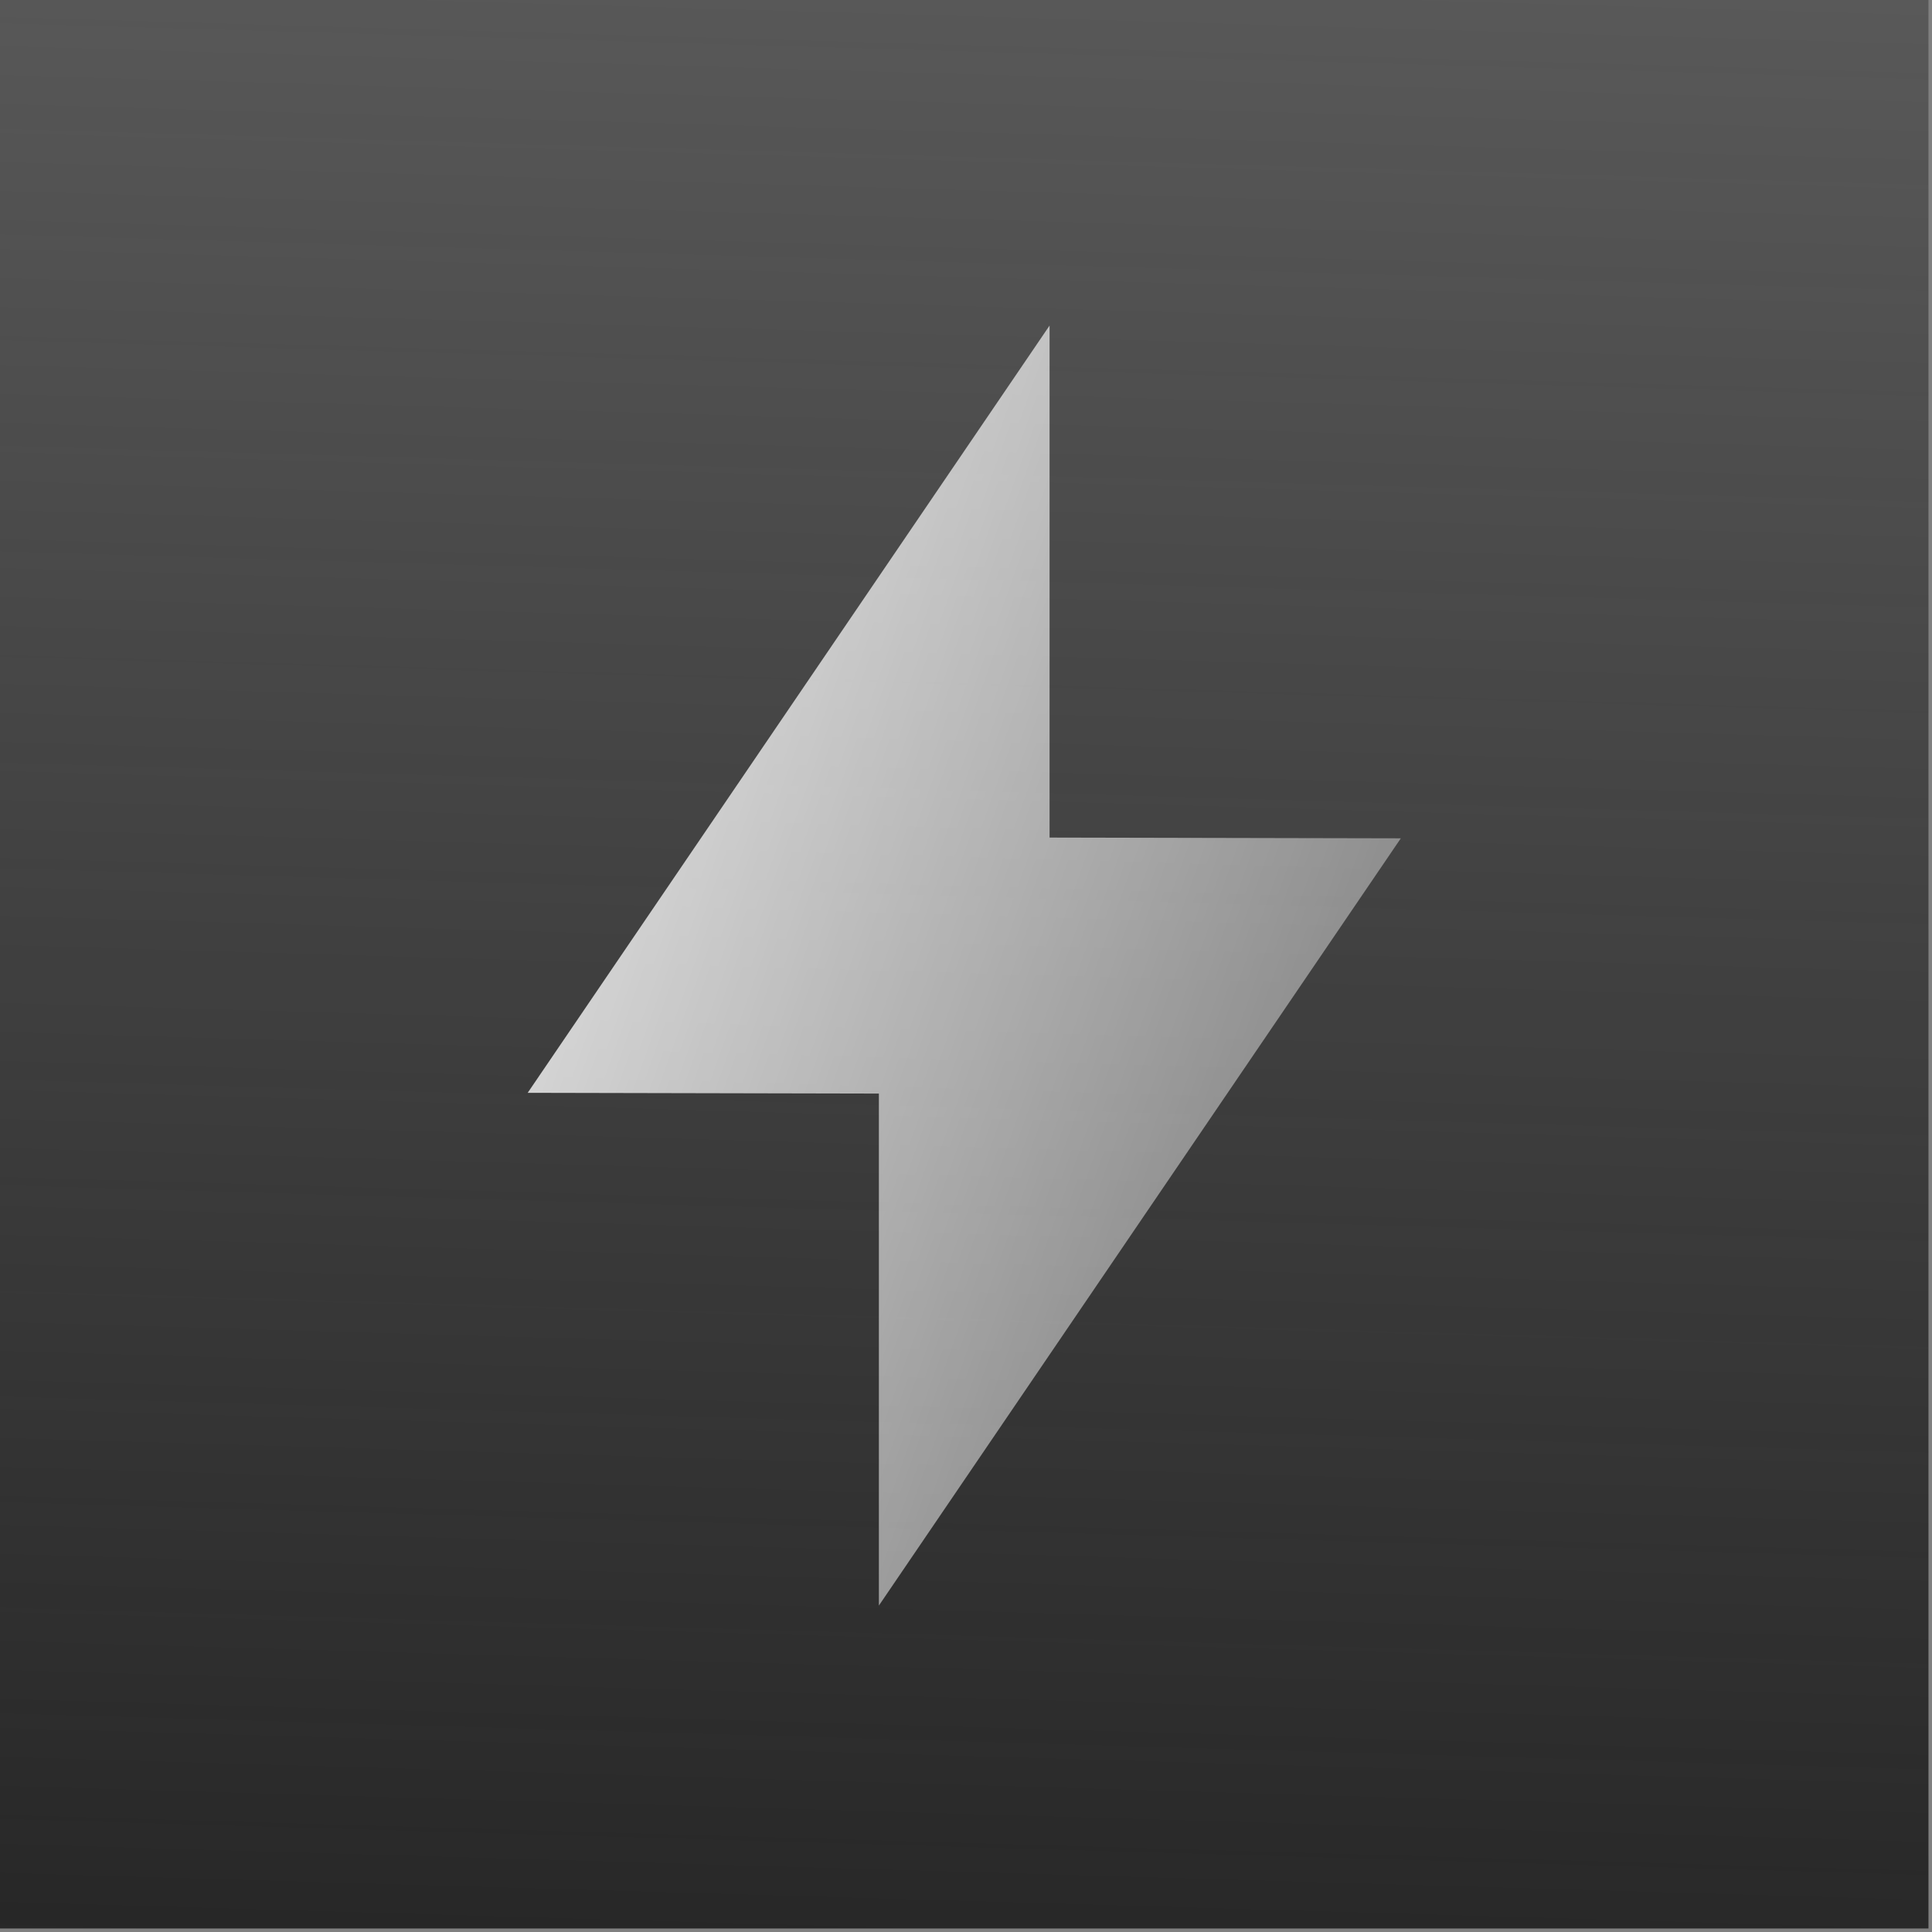 <?xml version="1.0" encoding="UTF-8"?> <svg xmlns="http://www.w3.org/2000/svg" width="242" height="242" viewBox="0 0 242 242" fill="none"><rect x="0" y="0" width="242" height="242" fill="#808080" stroke="none"/><rect width="241.558" height="241.558" fill="url(#paint0_linear_1916_1403)"></rect><path fill-rule="evenodd" clip-rule="evenodd" d="M131.468 40.779V104.913L175.466 105.007L110.087 201.113V136.979L66.098 136.885L131.468 40.779Z" fill="url(#paint1_linear_1916_1403)"></path><defs><linearGradient id="paint0_linear_1916_1403" x1="120.779" y1="264.44" x2="134.259" y2="-198.269" gradientUnits="userSpaceOnUse"><stop stop-color="#232323"></stop><stop offset="1" stop-color="#232323" stop-opacity="0"></stop></linearGradient><linearGradient id="paint1_linear_1916_1403" x1="53.194" y1="9.251" x2="285.936" y2="92.295" gradientUnits="userSpaceOnUse"><stop stop-color="white"></stop><stop offset="1" stop-color="white" stop-opacity="0"></stop></linearGradient></defs></svg> 